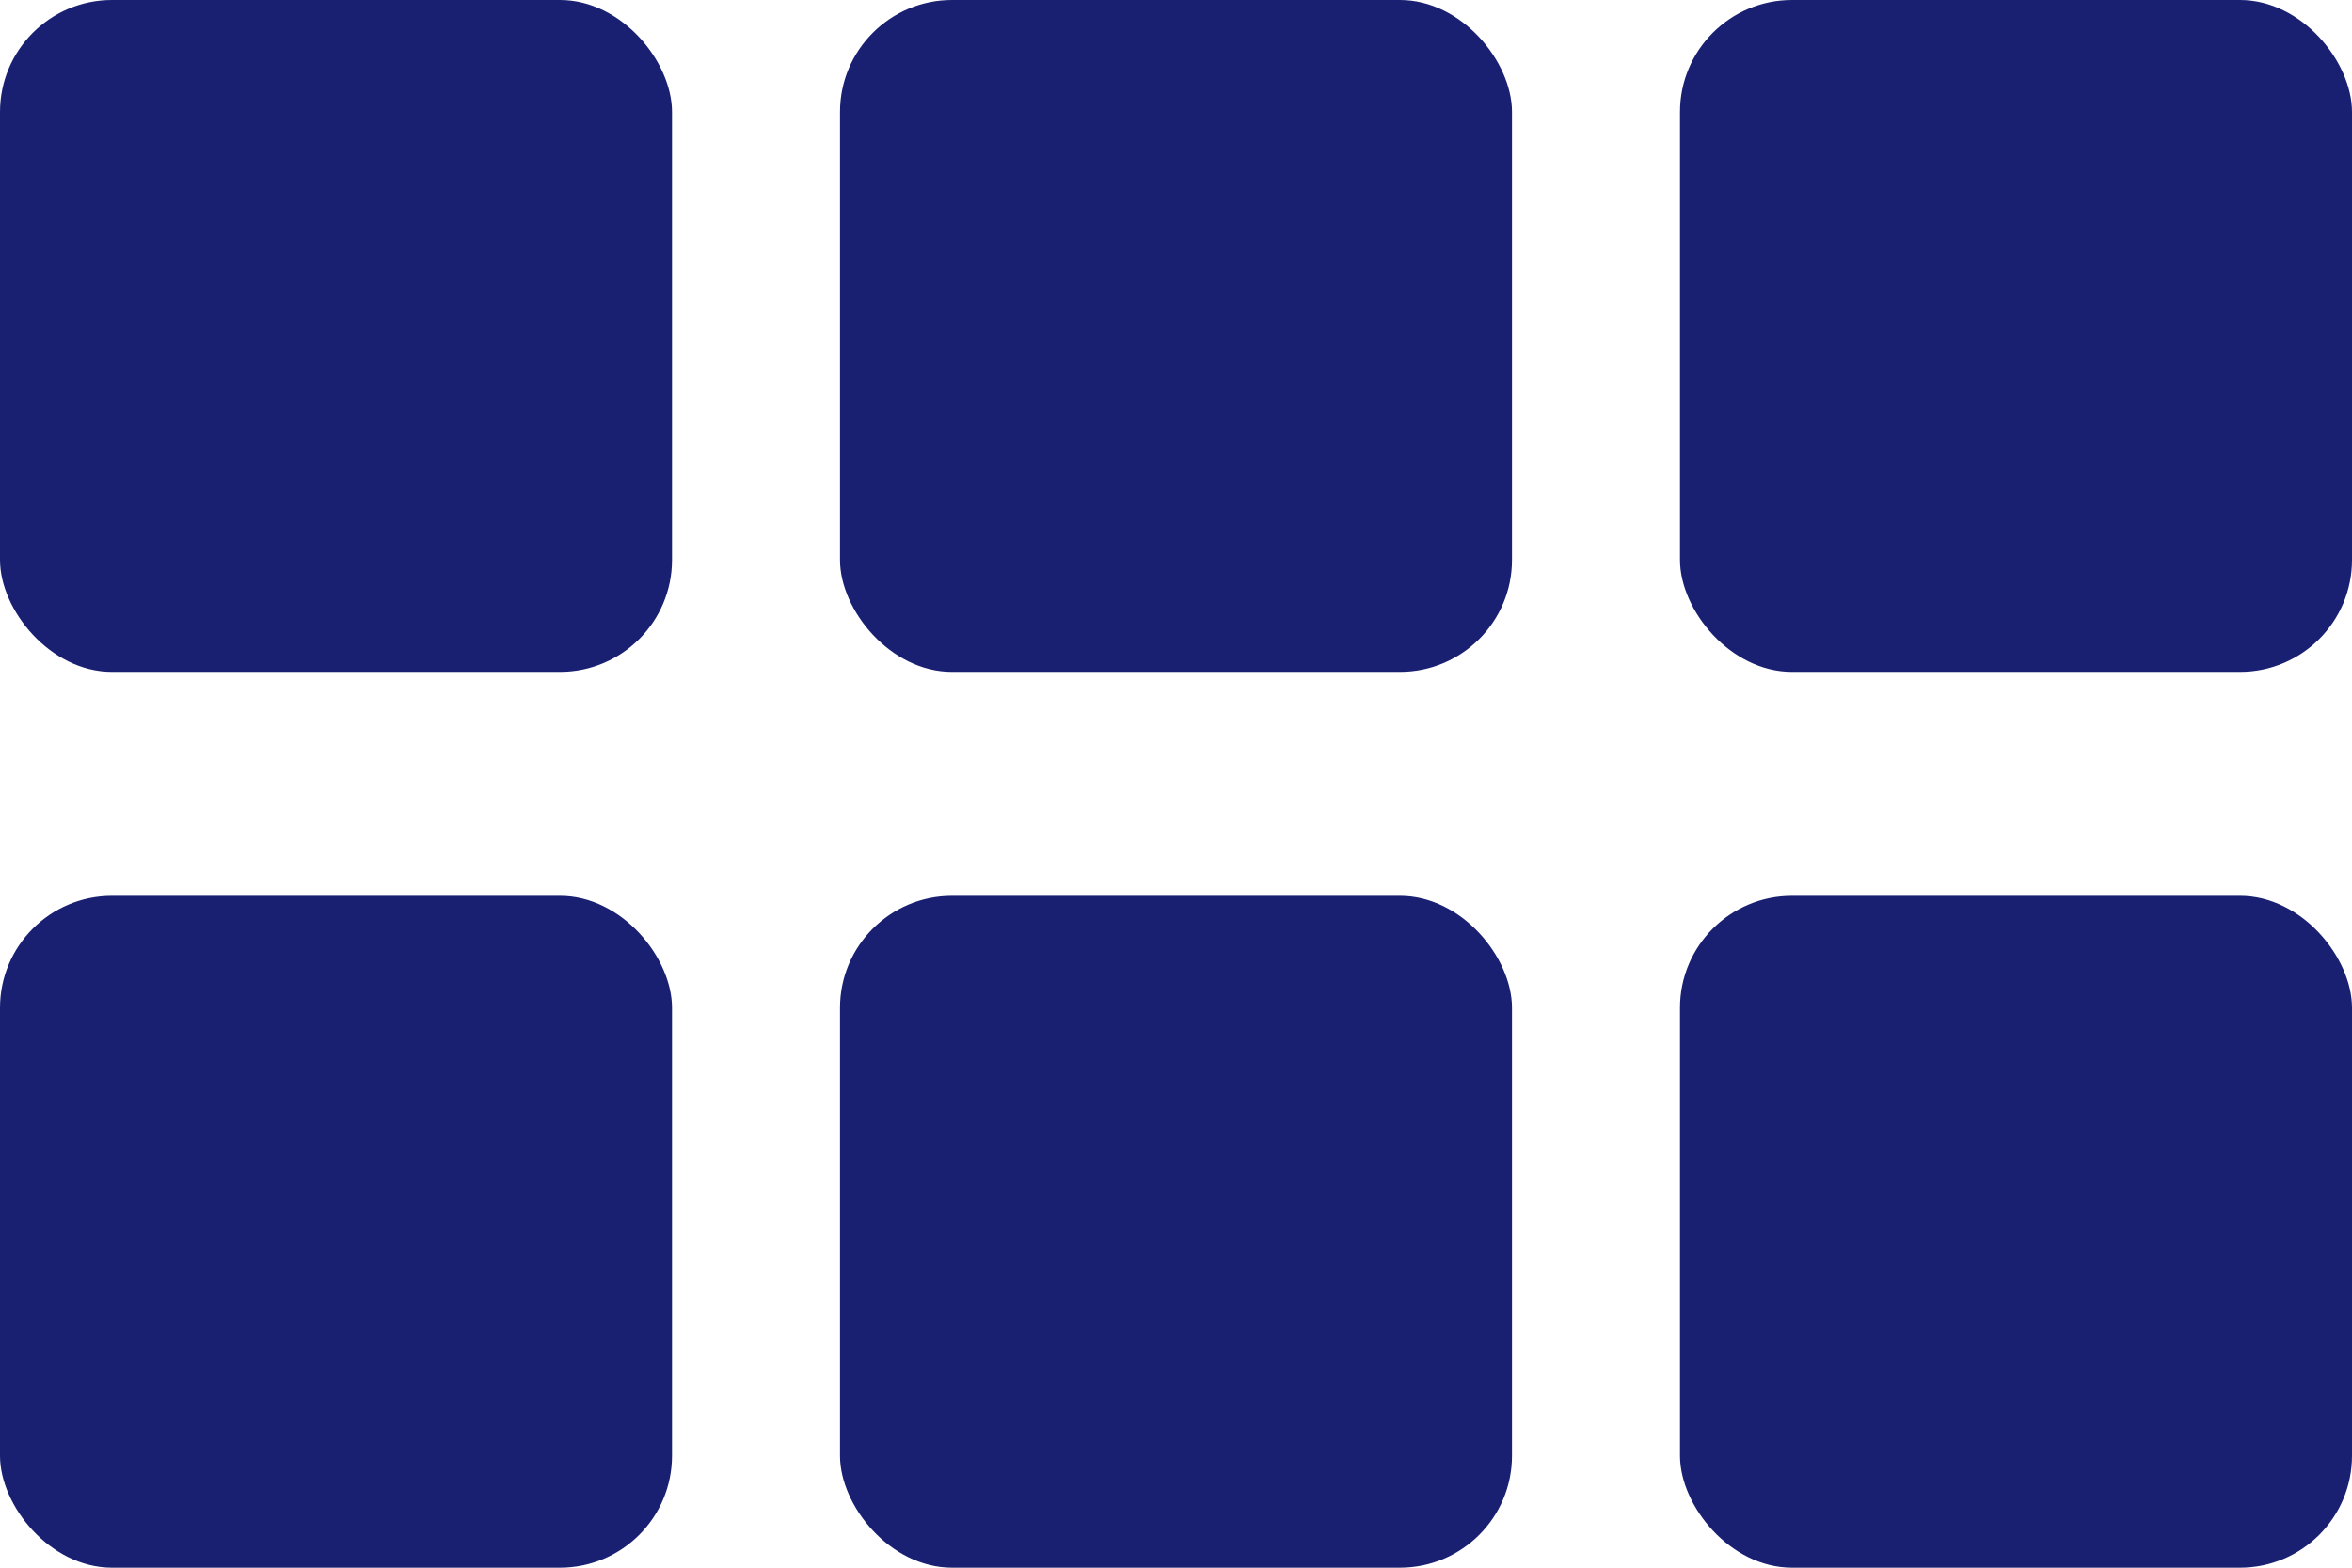 <svg width="42" height="28" viewBox="0 0 42 28" fill="none" xmlns="http://www.w3.org/2000/svg">
<rect width="12" height="12" rx="2" fill="#192072"/>
<rect x="15" width="12" height="12" rx="2" fill="#192072"/>
<rect x="30" width="12" height="12" rx="2" fill="#192072"/>
<rect y="16" width="12" height="12" rx="2" fill="#192072"/>
<rect x="15" y="16" width="12" height="12" rx="2" fill="#192072"/>
<rect x="30" y="16" width="12" height="12" rx="2" fill="#192072"/>
</svg>
